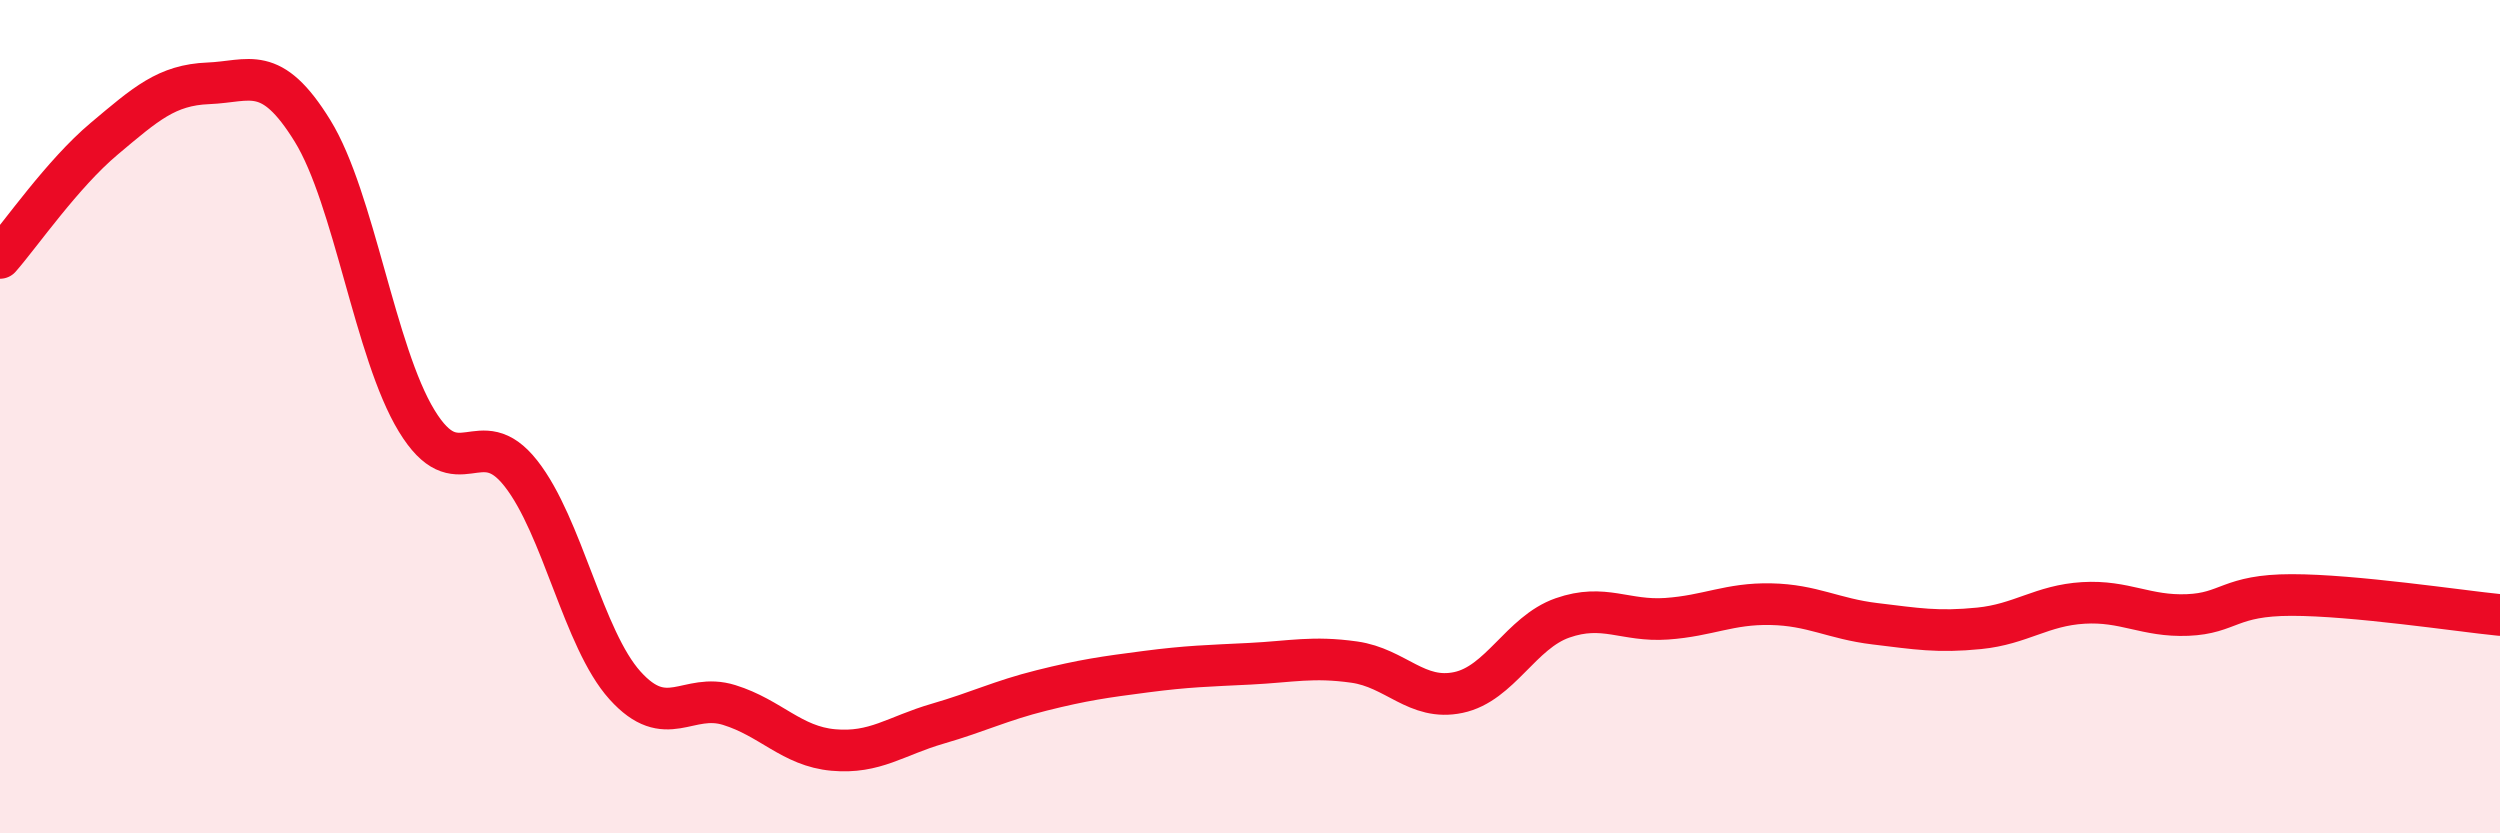 
    <svg width="60" height="20" viewBox="0 0 60 20" xmlns="http://www.w3.org/2000/svg">
      <path
        d="M 0,6.19 C 0.5,5.62 1.5,4.17 2.5,3.33 C 3.5,2.49 4,2.04 5,2 C 6,1.96 6.5,1.52 7.5,3.14 C 8.5,4.76 9,8.46 10,10.1 C 11,11.74 11.5,10.09 12.5,11.36 C 13.5,12.63 14,15.34 15,16.45 C 16,17.56 16.5,16.61 17.5,16.92 C 18.5,17.23 19,17.91 20,18 C 21,18.09 21.5,17.66 22.5,17.37 C 23.5,17.08 24,16.82 25,16.57 C 26,16.32 26.5,16.25 27.5,16.12 C 28.5,15.99 29,15.98 30,15.93 C 31,15.88 31.5,15.75 32.5,15.89 C 33.5,16.03 34,16.83 35,16.62 C 36,16.41 36.5,15.18 37.5,14.83 C 38.5,14.48 39,14.92 40,14.85 C 41,14.78 41.5,14.48 42.5,14.5 C 43.5,14.52 44,14.85 45,14.97 C 46,15.09 46.5,15.18 47.5,15.08 C 48.5,14.98 49,14.53 50,14.47 C 51,14.41 51.5,14.8 52.5,14.76 C 53.5,14.72 53.5,14.28 55,14.28 C 56.5,14.28 59,14.66 60,14.76L60 20L0 20Z"
        fill="#EB0A25"
        opacity="0.1"
        stroke-linecap="round"
        stroke-linejoin="round"
      />
      <path
        d="M 0,6.19 C 0.5,5.62 1.5,4.17 2.5,3.33 C 3.5,2.49 4,2.04 5,2 C 6,1.96 6.5,1.52 7.5,3.14 C 8.5,4.76 9,8.46 10,10.1 C 11,11.74 11.5,10.09 12.5,11.36 C 13.5,12.63 14,15.34 15,16.45 C 16,17.56 16.5,16.61 17.5,16.92 C 18.5,17.23 19,17.91 20,18 C 21,18.09 21.5,17.66 22.5,17.37 C 23.5,17.08 24,16.82 25,16.57 C 26,16.32 26.5,16.25 27.5,16.12 C 28.5,15.99 29,15.98 30,15.93 C 31,15.88 31.5,15.75 32.5,15.89 C 33.5,16.03 34,16.83 35,16.62 C 36,16.41 36.5,15.18 37.5,14.83 C 38.5,14.48 39,14.92 40,14.85 C 41,14.78 41.5,14.48 42.5,14.5 C 43.5,14.52 44,14.85 45,14.97 C 46,15.09 46.5,15.18 47.5,15.08 C 48.5,14.98 49,14.53 50,14.47 C 51,14.41 51.5,14.8 52.5,14.76 C 53.5,14.72 53.5,14.28 55,14.28 C 56.5,14.28 59,14.66 60,14.76"
        stroke="#EB0A25"
        stroke-width="1"
        fill="none"
        stroke-linecap="round"
        stroke-linejoin="round"
      />
    </svg>
  